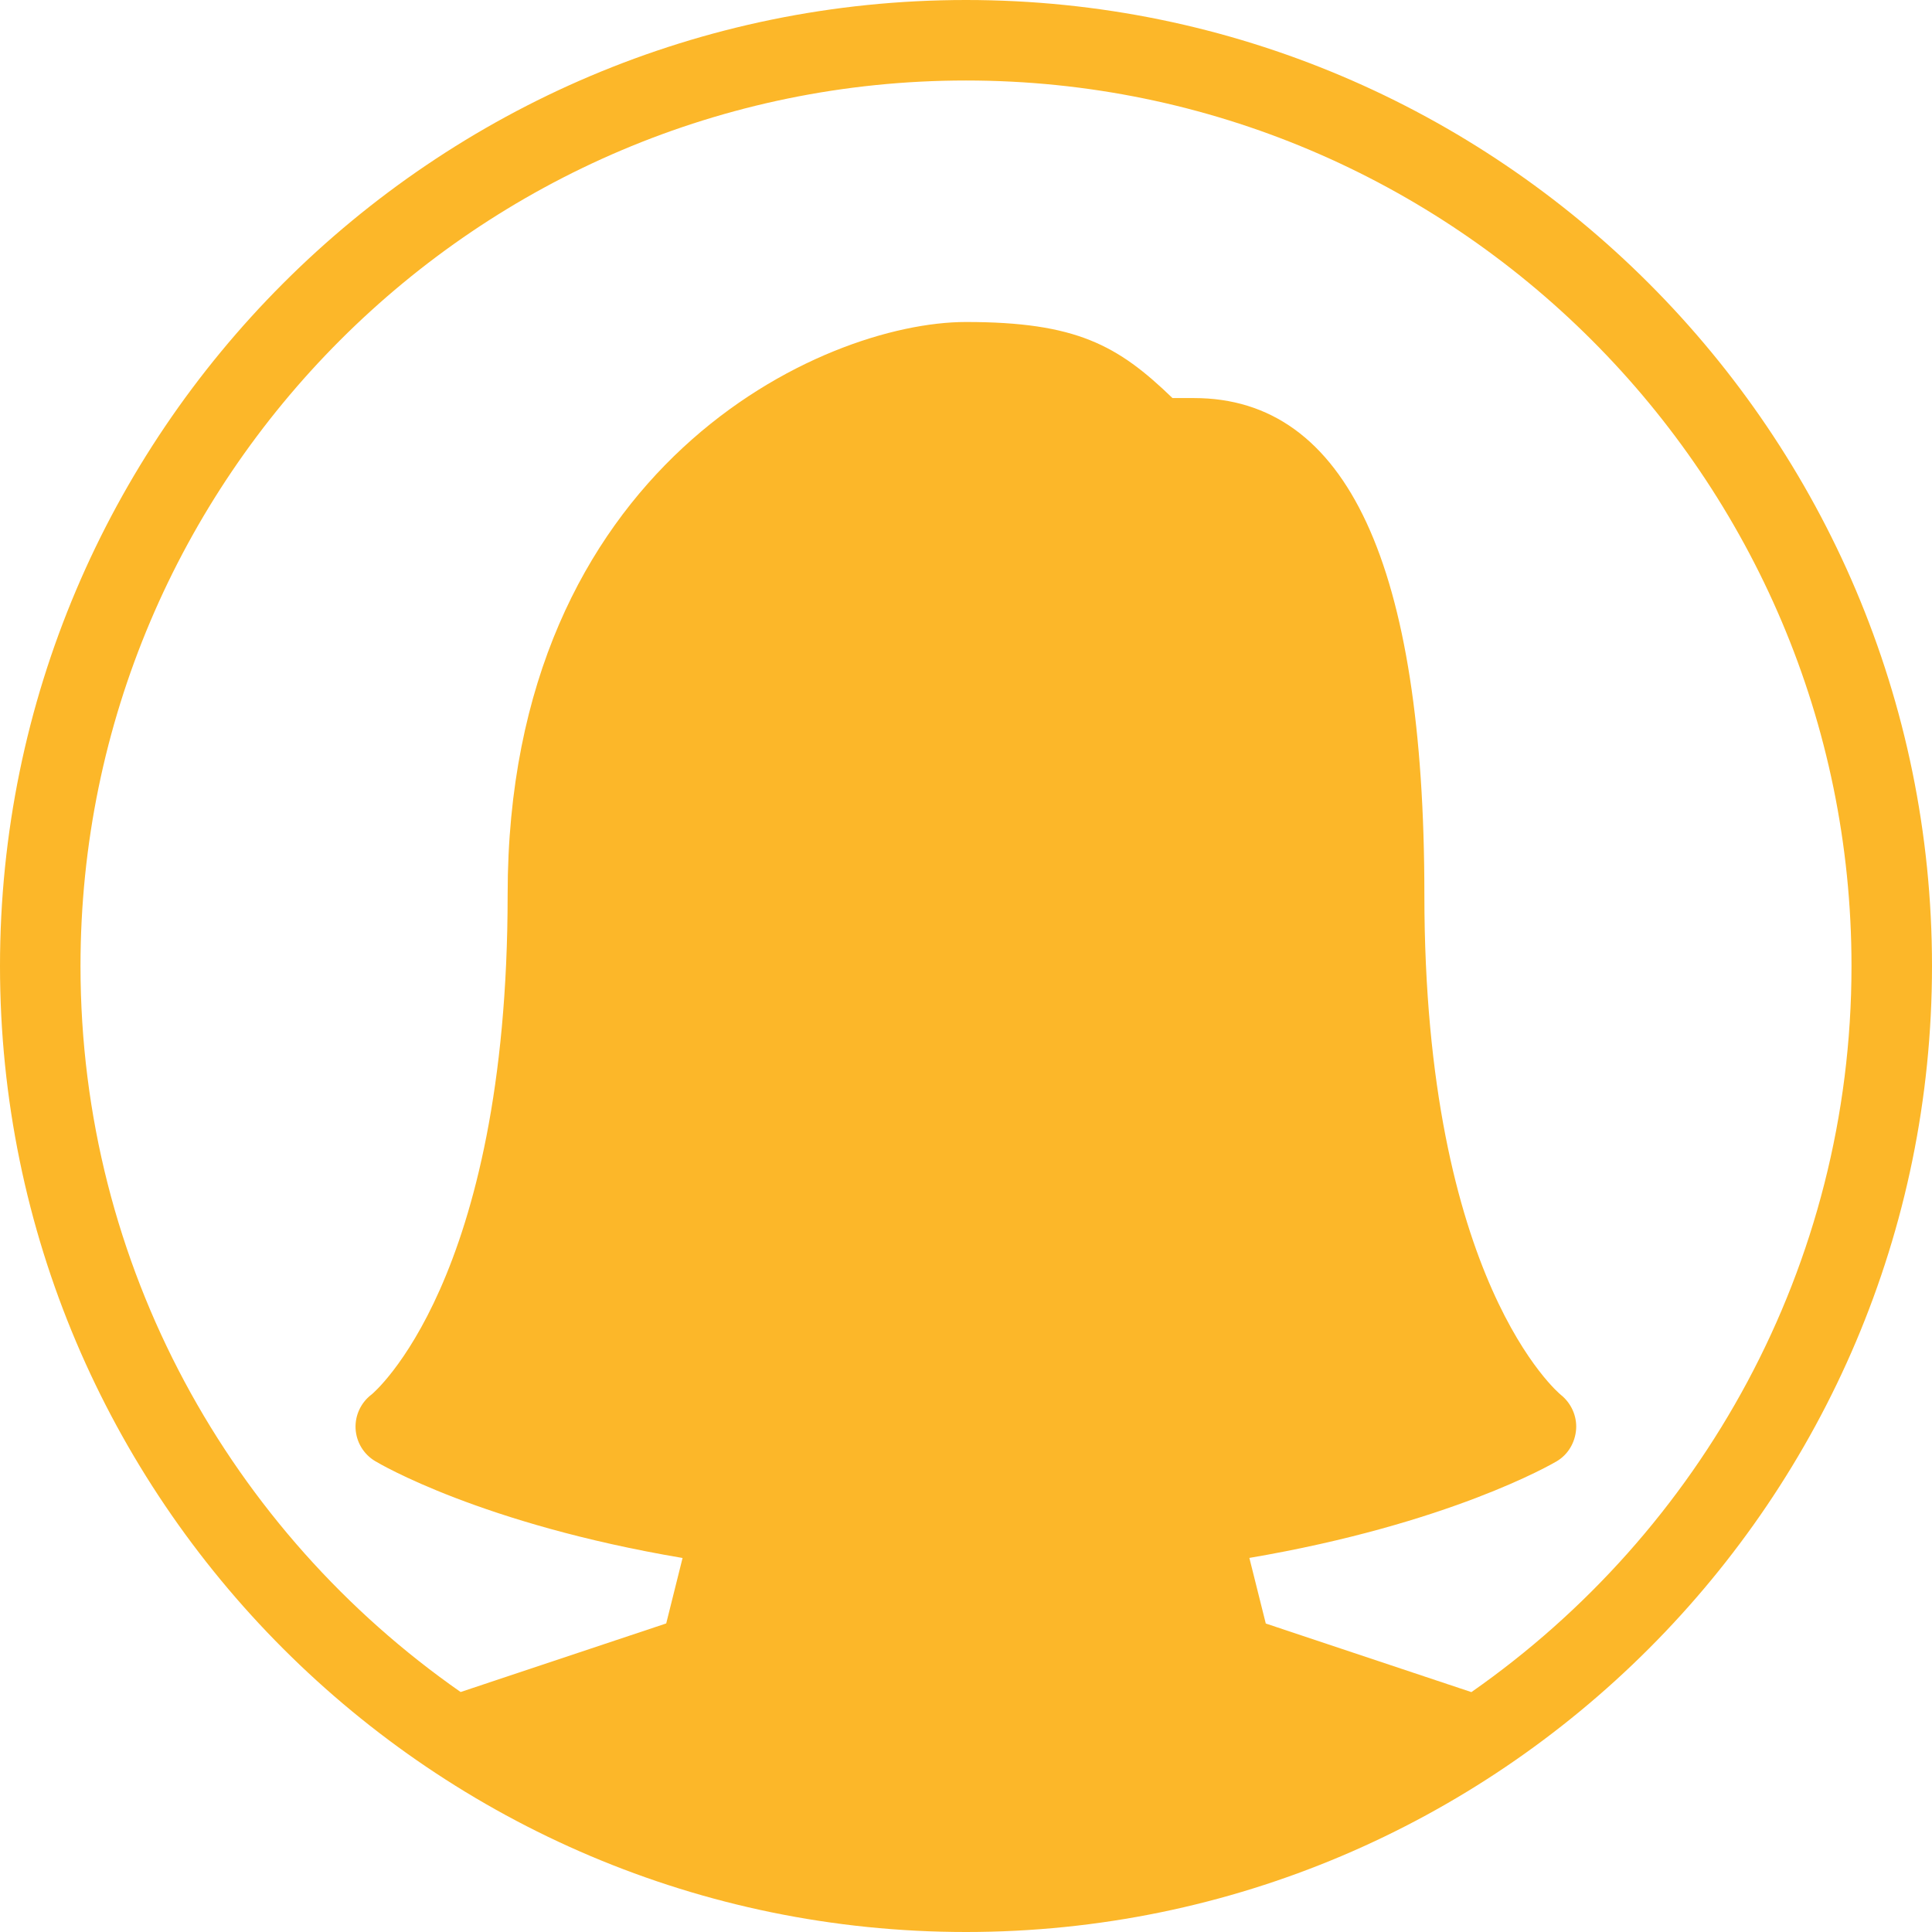 <!DOCTYPE svg PUBLIC "-//W3C//DTD SVG 1.1//EN" "http://www.w3.org/Graphics/SVG/1.1/DTD/svg11.dtd">
<!-- Uploaded to: SVG Repo, www.svgrepo.com, Transformed by: SVG Repo Mixer Tools -->
<svg fill="#fcb729" height="800px" width="800px" version="1.1" id="Layer_1" xmlns="http://www.w3.org/2000/svg" xmlns:xlink="http://www.w3.org/1999/xlink" viewBox="0 0 512 512" xml:space="preserve">
<g id="SVGRepo_bgCarrier" stroke-width="0"/>
<g id="SVGRepo_tracerCarrier" stroke-linecap="round" stroke-linejoin="round"/>
<g id="SVGRepo_iconCarrier"> <g> <g> <path d="M256,0C114.837,0,0,114.837,0,256s114.837,256,256,256s256-114.837,256-256S397.163,0,256,0z M389.931,448.427 l-54.485-18.176l-4.352-17.387c52.928-9.003,80.235-24.896,81.429-25.6c3.029-1.771,4.907-4.992,5.163-8.491 c0.256-3.499-1.323-6.955-4.053-9.131c-0.363-0.277-36.16-29.931-36.16-132.587c0-87.296-20.523-131.563-61.035-131.563h-5.717 c-14.464-13.973-25.451-20.16-54.72-20.16c-38.059,0-121.472,38.208-121.472,151.701c0,102.656-35.797,132.309-36.032,132.501 c-2.837,2.133-4.437,5.525-4.267,9.067c0.192,3.563,2.112,6.763,5.163,8.597c1.195,0.725,28.224,16.683,81.493,25.685 l-4.331,17.344l-54.485,18.176C61.269,405.973,21.333,335.616,21.333,256c0-129.387,105.28-234.667,234.667-234.667 S490.667,126.613,490.667,256C490.667,335.616,450.731,405.973,389.931,448.427z"/> </g> </g> </g>
</svg>